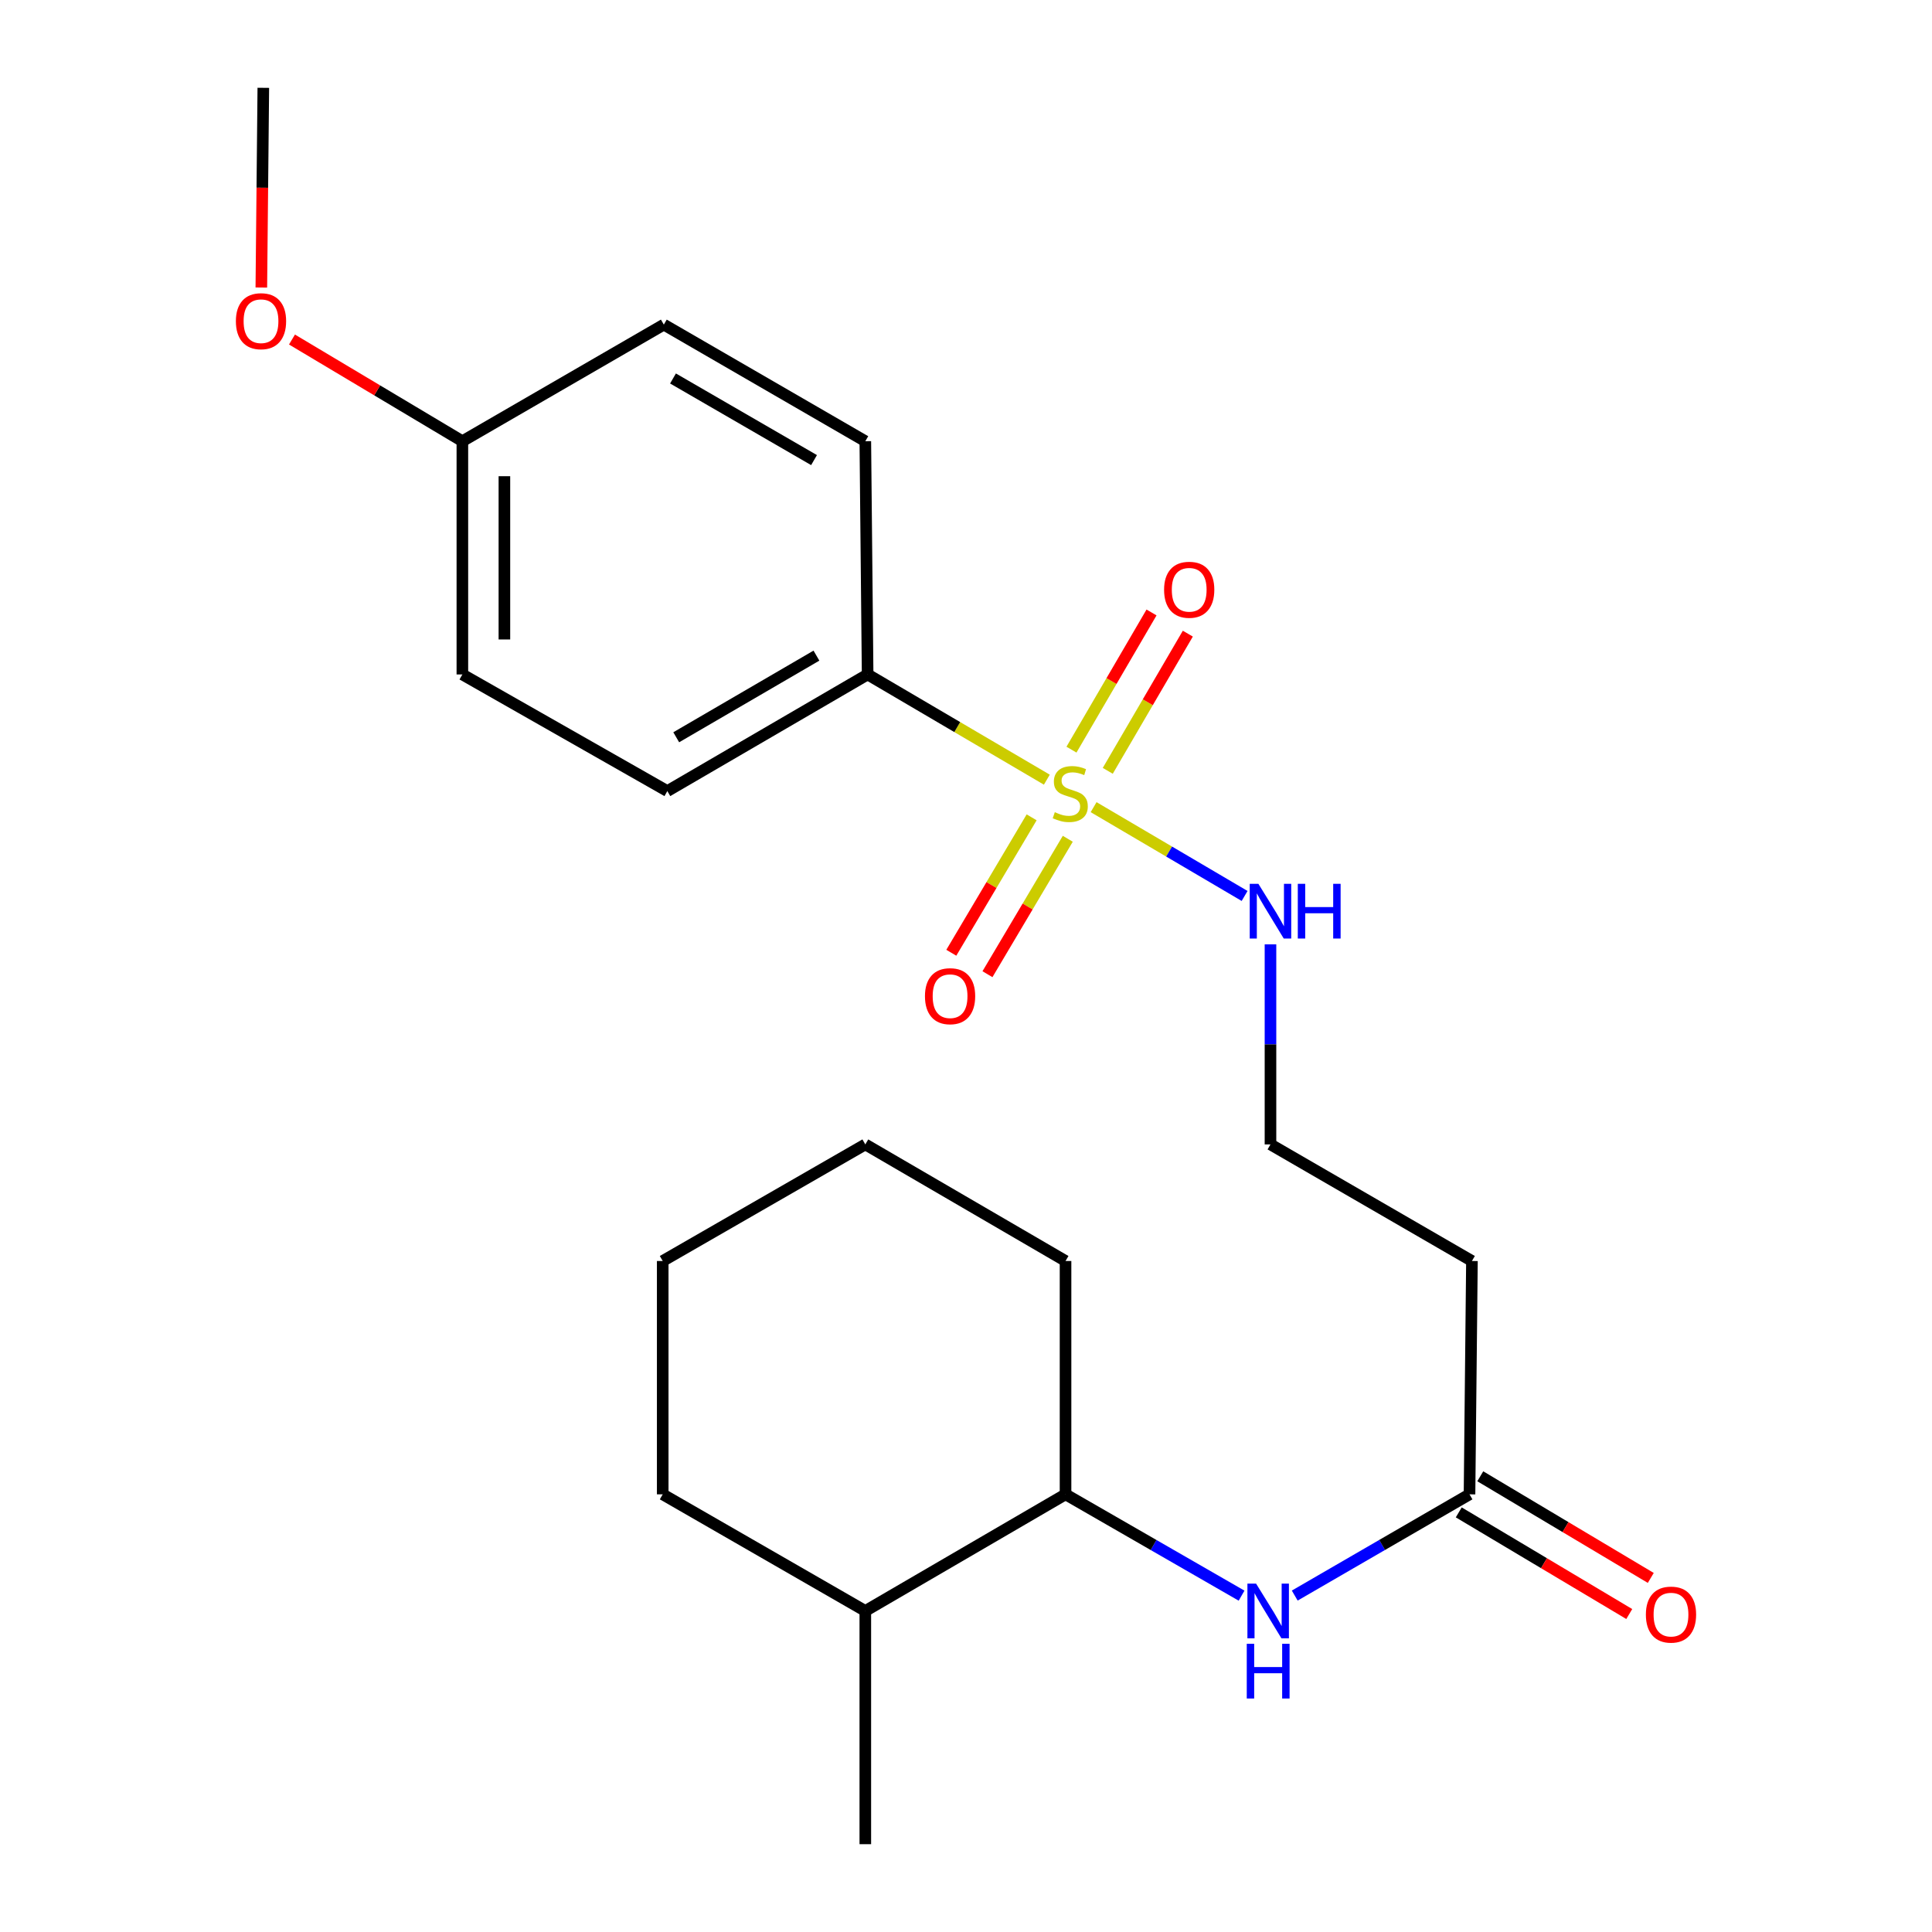 <?xml version='1.0' encoding='iso-8859-1'?>
<svg version='1.1' baseProfile='full'
              xmlns='http://www.w3.org/2000/svg'
                      xmlns:rdkit='http://www.rdkit.org/xml'
                      xmlns:xlink='http://www.w3.org/1999/xlink'
                  xml:space='preserve'
width='1000px' height='1000px' viewBox='0 0 1000 1000'>
<!-- END OF HEADER -->
<rect style='opacity:1.0;fill:#FFFFFF;stroke:none' width='1000' height='1000' x='0' y='0'> </rect>
<path class='bond-0' d='M 541.842,403.558 L 495.463,376.328' style='fill:none;fill-rule:evenodd;stroke:#CCCC00;stroke-width:6px;stroke-linecap:butt;stroke-linejoin:miter;stroke-opacity:1' />
<path class='bond-0' d='M 495.463,376.328 L 449.083,349.097' style='fill:none;fill-rule:evenodd;stroke:#000000;stroke-width:6px;stroke-linecap:butt;stroke-linejoin:miter;stroke-opacity:1' />
<path class='bond-3' d='M 533.973,423.053 L 513.184,458.1' style='fill:none;fill-rule:evenodd;stroke:#CCCC00;stroke-width:6px;stroke-linecap:butt;stroke-linejoin:miter;stroke-opacity:1' />
<path class='bond-3' d='M 513.184,458.1 L 492.396,493.146' style='fill:none;fill-rule:evenodd;stroke:#FF0000;stroke-width:6px;stroke-linecap:butt;stroke-linejoin:miter;stroke-opacity:1' />
<path class='bond-3' d='M 552.683,434.152 L 531.895,469.198' style='fill:none;fill-rule:evenodd;stroke:#CCCC00;stroke-width:6px;stroke-linecap:butt;stroke-linejoin:miter;stroke-opacity:1' />
<path class='bond-3' d='M 531.895,469.198 L 511.106,504.244' style='fill:none;fill-rule:evenodd;stroke:#FF0000;stroke-width:6px;stroke-linecap:butt;stroke-linejoin:miter;stroke-opacity:1' />
<path class='bond-4' d='M 573.379,398.983 L 594.098,363.48' style='fill:none;fill-rule:evenodd;stroke:#CCCC00;stroke-width:6px;stroke-linecap:butt;stroke-linejoin:miter;stroke-opacity:1' />
<path class='bond-4' d='M 594.098,363.48 L 614.817,327.976' style='fill:none;fill-rule:evenodd;stroke:#FF0000;stroke-width:6px;stroke-linecap:butt;stroke-linejoin:miter;stroke-opacity:1' />
<path class='bond-4' d='M 554.59,388.018 L 575.309,352.515' style='fill:none;fill-rule:evenodd;stroke:#CCCC00;stroke-width:6px;stroke-linecap:butt;stroke-linejoin:miter;stroke-opacity:1' />
<path class='bond-4' d='M 575.309,352.515 L 596.028,317.012' style='fill:none;fill-rule:evenodd;stroke:#FF0000;stroke-width:6px;stroke-linecap:butt;stroke-linejoin:miter;stroke-opacity:1' />
<path class='bond-5' d='M 566.049,417.782 L 605.126,440.763' style='fill:none;fill-rule:evenodd;stroke:#CCCC00;stroke-width:6px;stroke-linecap:butt;stroke-linejoin:miter;stroke-opacity:1' />
<path class='bond-5' d='M 605.126,440.763 L 644.203,463.745' style='fill:none;fill-rule:evenodd;stroke:#0000FF;stroke-width:6px;stroke-linecap:butt;stroke-linejoin:miter;stroke-opacity:1' />
<path class='bond-9' d='M 449.083,349.097 L 345.411,409.466' style='fill:none;fill-rule:evenodd;stroke:#000000;stroke-width:6px;stroke-linecap:butt;stroke-linejoin:miter;stroke-opacity:1' />
<path class='bond-9' d='M 422.585,339.353 L 350.015,381.611' style='fill:none;fill-rule:evenodd;stroke:#000000;stroke-width:6px;stroke-linecap:butt;stroke-linejoin:miter;stroke-opacity:1' />
<path class='bond-10' d='M 449.083,349.097 L 447.886,228.373' style='fill:none;fill-rule:evenodd;stroke:#000000;stroke-width:6px;stroke-linecap:butt;stroke-linejoin:miter;stroke-opacity:1' />
<path class='bond-1' d='M 670.153,825.867 L 715.385,799.666' style='fill:none;fill-rule:evenodd;stroke:#0000FF;stroke-width:6px;stroke-linecap:butt;stroke-linejoin:miter;stroke-opacity:1' />
<path class='bond-1' d='M 715.385,799.666 L 760.617,773.465' style='fill:none;fill-rule:evenodd;stroke:#000000;stroke-width:6px;stroke-linecap:butt;stroke-linejoin:miter;stroke-opacity:1' />
<path class='bond-6' d='M 642.636,825.91 L 597.079,799.687' style='fill:none;fill-rule:evenodd;stroke:#0000FF;stroke-width:6px;stroke-linecap:butt;stroke-linejoin:miter;stroke-opacity:1' />
<path class='bond-6' d='M 597.079,799.687 L 551.522,773.465' style='fill:none;fill-rule:evenodd;stroke:#000000;stroke-width:6px;stroke-linecap:butt;stroke-linejoin:miter;stroke-opacity:1' />
<path class='bond-2' d='M 760.617,773.465 L 761.874,652.691' style='fill:none;fill-rule:evenodd;stroke:#000000;stroke-width:6px;stroke-linecap:butt;stroke-linejoin:miter;stroke-opacity:1' />
<path class='bond-8' d='M 755.048,782.808 L 799.174,809.113' style='fill:none;fill-rule:evenodd;stroke:#000000;stroke-width:6px;stroke-linecap:butt;stroke-linejoin:miter;stroke-opacity:1' />
<path class='bond-8' d='M 799.174,809.113 L 843.3,835.418' style='fill:none;fill-rule:evenodd;stroke:#FF0000;stroke-width:6px;stroke-linecap:butt;stroke-linejoin:miter;stroke-opacity:1' />
<path class='bond-8' d='M 766.187,764.121 L 810.313,790.426' style='fill:none;fill-rule:evenodd;stroke:#000000;stroke-width:6px;stroke-linecap:butt;stroke-linejoin:miter;stroke-opacity:1' />
<path class='bond-8' d='M 810.313,790.426 L 854.44,816.732' style='fill:none;fill-rule:evenodd;stroke:#FF0000;stroke-width:6px;stroke-linecap:butt;stroke-linejoin:miter;stroke-opacity:1' />
<path class='bond-12' d='M 657.598,488.801 L 657.598,540.574' style='fill:none;fill-rule:evenodd;stroke:#0000FF;stroke-width:6px;stroke-linecap:butt;stroke-linejoin:miter;stroke-opacity:1' />
<path class='bond-12' d='M 657.598,540.574 L 657.598,592.347' style='fill:none;fill-rule:evenodd;stroke:#000000;stroke-width:6px;stroke-linecap:butt;stroke-linejoin:miter;stroke-opacity:1' />
<path class='bond-11' d='M 551.522,773.465 L 447.886,833.833' style='fill:none;fill-rule:evenodd;stroke:#000000;stroke-width:6px;stroke-linecap:butt;stroke-linejoin:miter;stroke-opacity:1' />
<path class='bond-17' d='M 551.522,773.465 L 551.522,652.691' style='fill:none;fill-rule:evenodd;stroke:#000000;stroke-width:6px;stroke-linecap:butt;stroke-linejoin:miter;stroke-opacity:1' />
<path class='bond-7' d='M 761.874,652.691 L 657.598,592.347' style='fill:none;fill-rule:evenodd;stroke:#000000;stroke-width:6px;stroke-linecap:butt;stroke-linejoin:miter;stroke-opacity:1' />
<path class='bond-15' d='M 345.411,409.466 L 239.322,349.097' style='fill:none;fill-rule:evenodd;stroke:#000000;stroke-width:6px;stroke-linecap:butt;stroke-linejoin:miter;stroke-opacity:1' />
<path class='bond-14' d='M 447.886,228.373 L 343.598,168.016' style='fill:none;fill-rule:evenodd;stroke:#000000;stroke-width:6px;stroke-linecap:butt;stroke-linejoin:miter;stroke-opacity:1' />
<path class='bond-14' d='M 421.346,238.148 L 348.344,195.898' style='fill:none;fill-rule:evenodd;stroke:#000000;stroke-width:6px;stroke-linecap:butt;stroke-linejoin:miter;stroke-opacity:1' />
<path class='bond-18' d='M 447.886,833.833 L 447.886,954.545' style='fill:none;fill-rule:evenodd;stroke:#000000;stroke-width:6px;stroke-linecap:butt;stroke-linejoin:miter;stroke-opacity:1' />
<path class='bond-19' d='M 447.886,833.833 L 343.018,773.465' style='fill:none;fill-rule:evenodd;stroke:#000000;stroke-width:6px;stroke-linecap:butt;stroke-linejoin:miter;stroke-opacity:1' />
<path class='bond-13' d='M 239.322,228.373 L 343.598,168.016' style='fill:none;fill-rule:evenodd;stroke:#000000;stroke-width:6px;stroke-linecap:butt;stroke-linejoin:miter;stroke-opacity:1' />
<path class='bond-16' d='M 239.322,228.373 L 195.226,202.055' style='fill:none;fill-rule:evenodd;stroke:#000000;stroke-width:6px;stroke-linecap:butt;stroke-linejoin:miter;stroke-opacity:1' />
<path class='bond-16' d='M 195.226,202.055 L 151.129,175.737' style='fill:none;fill-rule:evenodd;stroke:#FF0000;stroke-width:6px;stroke-linecap:butt;stroke-linejoin:miter;stroke-opacity:1' />
<path class='bond-23' d='M 239.322,228.373 L 239.322,349.097' style='fill:none;fill-rule:evenodd;stroke:#000000;stroke-width:6px;stroke-linecap:butt;stroke-linejoin:miter;stroke-opacity:1' />
<path class='bond-23' d='M 261.077,246.481 L 261.077,330.988' style='fill:none;fill-rule:evenodd;stroke:#000000;stroke-width:6px;stroke-linecap:butt;stroke-linejoin:miter;stroke-opacity:1' />
<path class='bond-20' d='M 135.266,148.829 L 135.779,97.142' style='fill:none;fill-rule:evenodd;stroke:#FF0000;stroke-width:6px;stroke-linecap:butt;stroke-linejoin:miter;stroke-opacity:1' />
<path class='bond-20' d='M 135.779,97.142 L 136.291,45.455' style='fill:none;fill-rule:evenodd;stroke:#000000;stroke-width:6px;stroke-linecap:butt;stroke-linejoin:miter;stroke-opacity:1' />
<path class='bond-21' d='M 551.522,652.691 L 447.886,592.347' style='fill:none;fill-rule:evenodd;stroke:#000000;stroke-width:6px;stroke-linecap:butt;stroke-linejoin:miter;stroke-opacity:1' />
<path class='bond-24' d='M 343.018,773.465 L 343.018,652.691' style='fill:none;fill-rule:evenodd;stroke:#000000;stroke-width:6px;stroke-linecap:butt;stroke-linejoin:miter;stroke-opacity:1' />
<path class='bond-22' d='M 447.886,592.347 L 343.018,652.691' style='fill:none;fill-rule:evenodd;stroke:#000000;stroke-width:6px;stroke-linecap:butt;stroke-linejoin:miter;stroke-opacity:1' />
<path  class='atom-0' d='M 545.963 420.394
Q 546.283 420.514, 547.603 421.074
Q 548.923 421.634, 550.363 421.994
Q 551.843 422.314, 553.283 422.314
Q 555.963 422.314, 557.523 421.034
Q 559.083 419.714, 559.083 417.434
Q 559.083 415.874, 558.283 414.914
Q 557.523 413.954, 556.323 413.434
Q 555.123 412.914, 553.123 412.314
Q 550.603 411.554, 549.083 410.834
Q 547.603 410.114, 546.523 408.594
Q 545.483 407.074, 545.483 404.514
Q 545.483 400.954, 547.883 398.754
Q 550.323 396.554, 555.123 396.554
Q 558.403 396.554, 562.123 398.114
L 561.203 401.194
Q 557.803 399.794, 555.243 399.794
Q 552.483 399.794, 550.963 400.954
Q 549.443 402.074, 549.483 404.034
Q 549.483 405.554, 550.243 406.474
Q 551.043 407.394, 552.163 407.914
Q 553.323 408.434, 555.243 409.034
Q 557.803 409.834, 559.323 410.634
Q 560.843 411.434, 561.923 413.074
Q 563.043 414.674, 563.043 417.434
Q 563.043 421.354, 560.403 423.474
Q 557.803 425.554, 553.443 425.554
Q 550.923 425.554, 549.003 424.994
Q 547.123 424.474, 544.883 423.554
L 545.963 420.394
' fill='#CCCC00'/>
<path  class='atom-2' d='M 650.142 819.673
L 659.422 834.673
Q 660.342 836.153, 661.822 838.833
Q 663.302 841.513, 663.382 841.673
L 663.382 819.673
L 667.142 819.673
L 667.142 847.993
L 663.262 847.993
L 653.302 831.593
Q 652.142 829.673, 650.902 827.473
Q 649.702 825.273, 649.342 824.593
L 649.342 847.993
L 645.662 847.993
L 645.662 819.673
L 650.142 819.673
' fill='#0000FF'/>
<path  class='atom-2' d='M 645.322 850.825
L 649.162 850.825
L 649.162 862.865
L 663.642 862.865
L 663.642 850.825
L 667.482 850.825
L 667.482 879.145
L 663.642 879.145
L 663.642 866.065
L 649.162 866.065
L 649.162 879.145
L 645.322 879.145
L 645.322 850.825
' fill='#0000FF'/>
<path  class='atom-4' d='M 478.758 515.622
Q 478.758 508.822, 482.118 505.022
Q 485.478 501.222, 491.758 501.222
Q 498.038 501.222, 501.398 505.022
Q 504.758 508.822, 504.758 515.622
Q 504.758 522.502, 501.358 526.422
Q 497.958 530.302, 491.758 530.302
Q 485.518 530.302, 482.118 526.422
Q 478.758 522.542, 478.758 515.622
M 491.758 527.102
Q 496.078 527.102, 498.398 524.222
Q 500.758 521.302, 500.758 515.622
Q 500.758 510.062, 498.398 507.262
Q 496.078 504.422, 491.758 504.422
Q 487.438 504.422, 485.078 507.222
Q 482.758 510.022, 482.758 515.622
Q 482.758 521.342, 485.078 524.222
Q 487.438 527.102, 491.758 527.102
' fill='#FF0000'/>
<path  class='atom-5' d='M 602.528 305.258
Q 602.528 298.458, 605.888 294.658
Q 609.248 290.858, 615.528 290.858
Q 621.808 290.858, 625.168 294.658
Q 628.528 298.458, 628.528 305.258
Q 628.528 312.138, 625.128 316.058
Q 621.728 319.938, 615.528 319.938
Q 609.288 319.938, 605.888 316.058
Q 602.528 312.178, 602.528 305.258
M 615.528 316.738
Q 619.848 316.738, 622.168 313.858
Q 624.528 310.938, 624.528 305.258
Q 624.528 299.698, 622.168 296.898
Q 619.848 294.058, 615.528 294.058
Q 611.208 294.058, 608.848 296.858
Q 606.528 299.658, 606.528 305.258
Q 606.528 310.978, 608.848 313.858
Q 611.208 316.738, 615.528 316.738
' fill='#FF0000'/>
<path  class='atom-6' d='M 651.338 457.463
L 660.618 472.463
Q 661.538 473.943, 663.018 476.623
Q 664.498 479.303, 664.578 479.463
L 664.578 457.463
L 668.338 457.463
L 668.338 485.783
L 664.458 485.783
L 654.498 469.383
Q 653.338 467.463, 652.098 465.263
Q 650.898 463.063, 650.538 462.383
L 650.538 485.783
L 646.858 485.783
L 646.858 457.463
L 651.338 457.463
' fill='#0000FF'/>
<path  class='atom-6' d='M 671.738 457.463
L 675.578 457.463
L 675.578 469.503
L 690.058 469.503
L 690.058 457.463
L 693.898 457.463
L 693.898 485.783
L 690.058 485.783
L 690.058 472.703
L 675.578 472.703
L 675.578 485.783
L 671.738 485.783
L 671.738 457.463
' fill='#0000FF'/>
<path  class='atom-9' d='M 851.905 835.714
Q 851.905 828.914, 855.265 825.114
Q 858.625 821.314, 864.905 821.314
Q 871.185 821.314, 874.545 825.114
Q 877.905 828.914, 877.905 835.714
Q 877.905 842.594, 874.505 846.514
Q 871.105 850.394, 864.905 850.394
Q 858.665 850.394, 855.265 846.514
Q 851.905 842.634, 851.905 835.714
M 864.905 847.194
Q 869.225 847.194, 871.545 844.314
Q 873.905 841.394, 873.905 835.714
Q 873.905 830.154, 871.545 827.354
Q 869.225 824.514, 864.905 824.514
Q 860.585 824.514, 858.225 827.314
Q 855.905 830.114, 855.905 835.714
Q 855.905 841.434, 858.225 844.314
Q 860.585 847.194, 864.905 847.194
' fill='#FF0000'/>
<path  class='atom-17' d='M 122.095 166.247
Q 122.095 159.447, 125.455 155.647
Q 128.815 151.847, 135.095 151.847
Q 141.375 151.847, 144.735 155.647
Q 148.095 159.447, 148.095 166.247
Q 148.095 173.127, 144.695 177.047
Q 141.295 180.927, 135.095 180.927
Q 128.855 180.927, 125.455 177.047
Q 122.095 173.167, 122.095 166.247
M 135.095 177.727
Q 139.415 177.727, 141.735 174.847
Q 144.095 171.927, 144.095 166.247
Q 144.095 160.687, 141.735 157.887
Q 139.415 155.047, 135.095 155.047
Q 130.775 155.047, 128.415 157.847
Q 126.095 160.647, 126.095 166.247
Q 126.095 171.967, 128.415 174.847
Q 130.775 177.727, 135.095 177.727
' fill='#FF0000'/>
</svg>
